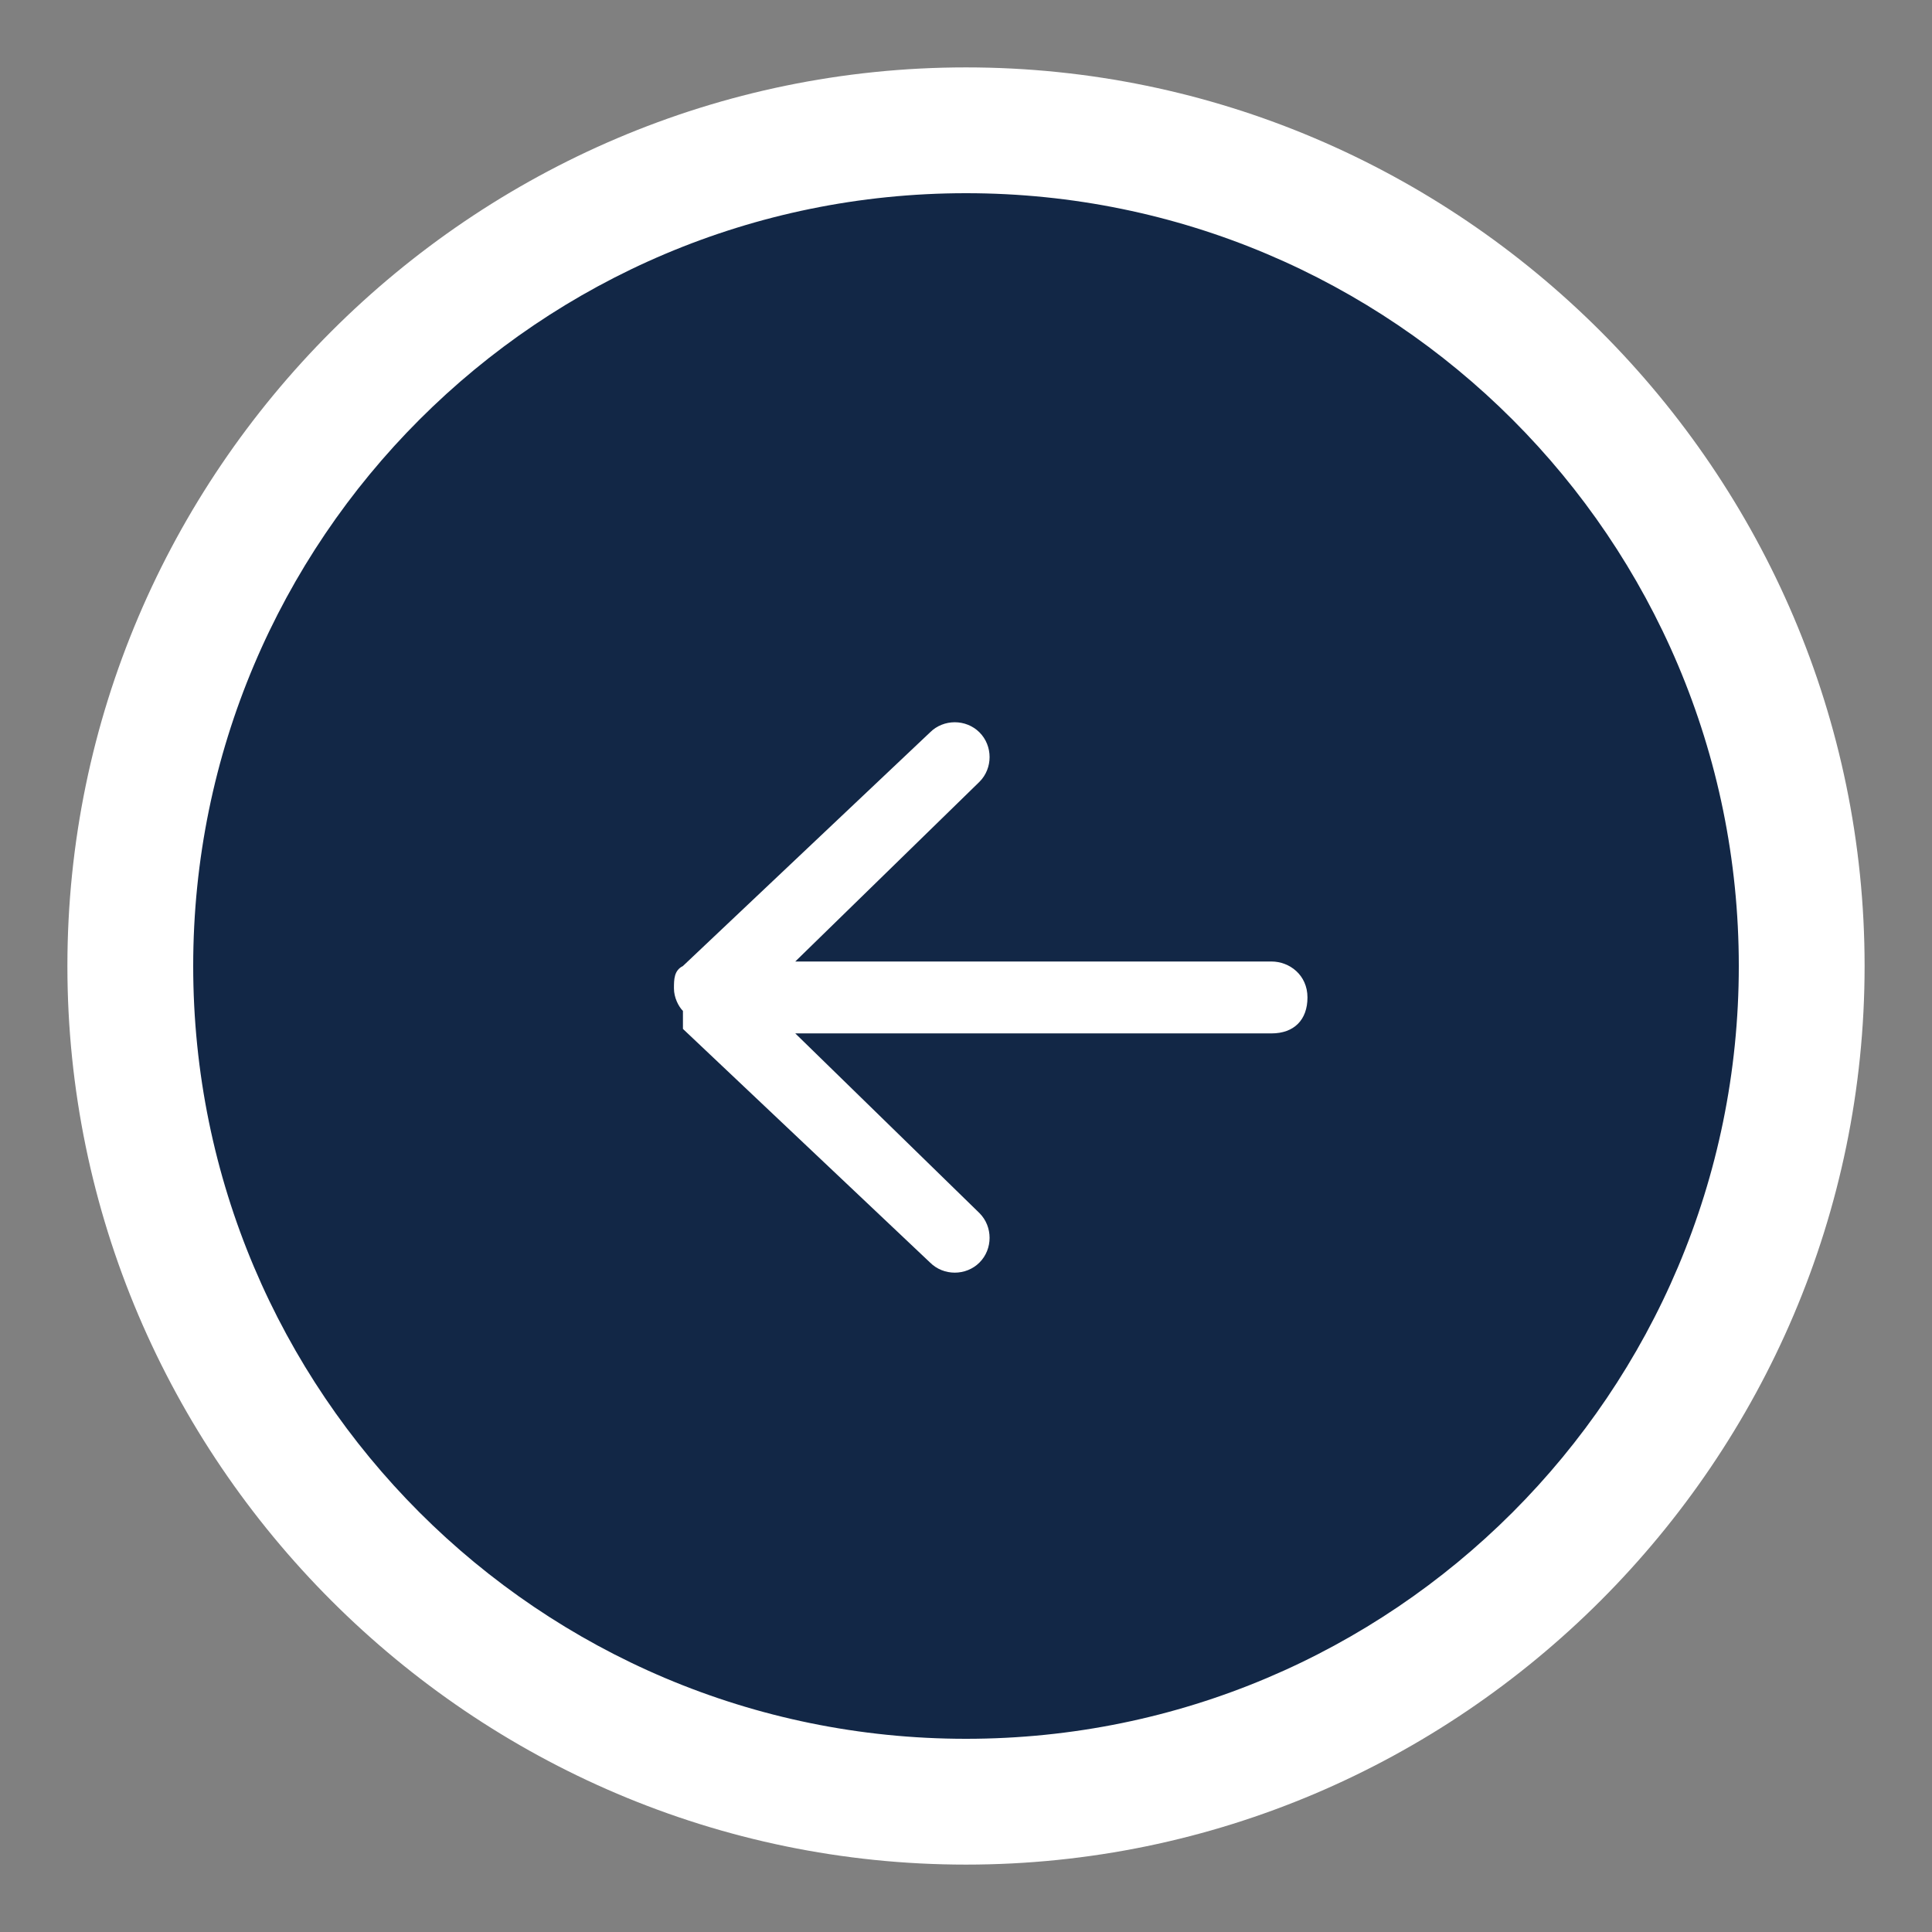 <?xml version="1.0" encoding="UTF-8"?>
<svg xmlns="http://www.w3.org/2000/svg" version="1.1" viewBox="0 0 43 43">
  <rect x="0" y="0" width="43" height="43" fill="#808080" stroke="none"/>
  <defs>
    <style>
      .cls-1 {
        isolation: isolate;
      }

      .cls-2 {
        fill: #122746;
      }

      .cls-3 {
        fill: #fff;
      }
    </style>
  </defs>
  <!-- Generator: Adobe Illustrator 28.7.1, SVG Export Plug-In . SVG Version: 1.2.0 Build 142)  -->
  <g>
    <g id="Layer_1">
      <g id="Homepage">
        <g id="_x30_2-AMBLER-Homepage">
          <g id="Group-5">
            <g id="Oval">
              <circle class="cls-2" cx="21.5" cy="21.5" r="18.6"/>
              <path class="cls-3" d="M21.5,41.5c-11,0-20-9-20-20S10.5,1.5,21.5,1.5s20,9,20,20-9,20-20,20ZM21.5,4.3c-9.5,0-17.2,7.7-17.2,17.2s7.7,17.2,17.2,17.2,17.2-7.7,17.2-17.2S31,4.3,21.5,4.3Z"/>
            </g>
            <g id="arrow-left" class="cls-1">
              <g class="cls-1">
                <path class="cls-3" d="M15.2,22.5c-.1-.1-.2-.3-.2-.5s0-.4.2-.5l5.5-5.2c.3-.3.8-.3,1.1,0,.3.3.3.8,0,1.1l-4.1,4h10.6c.4,0,.8.3.8.8s-.3.8-.8.8h-10.6l4.1,4c.3.3.3.8,0,1.1-.3.3-.8.3-1.1,0l-5.5-5.2h0Z"/>
              </g>
            </g>
          </g>
        </g>
      </g>
    </g>
  </g>
</svg>